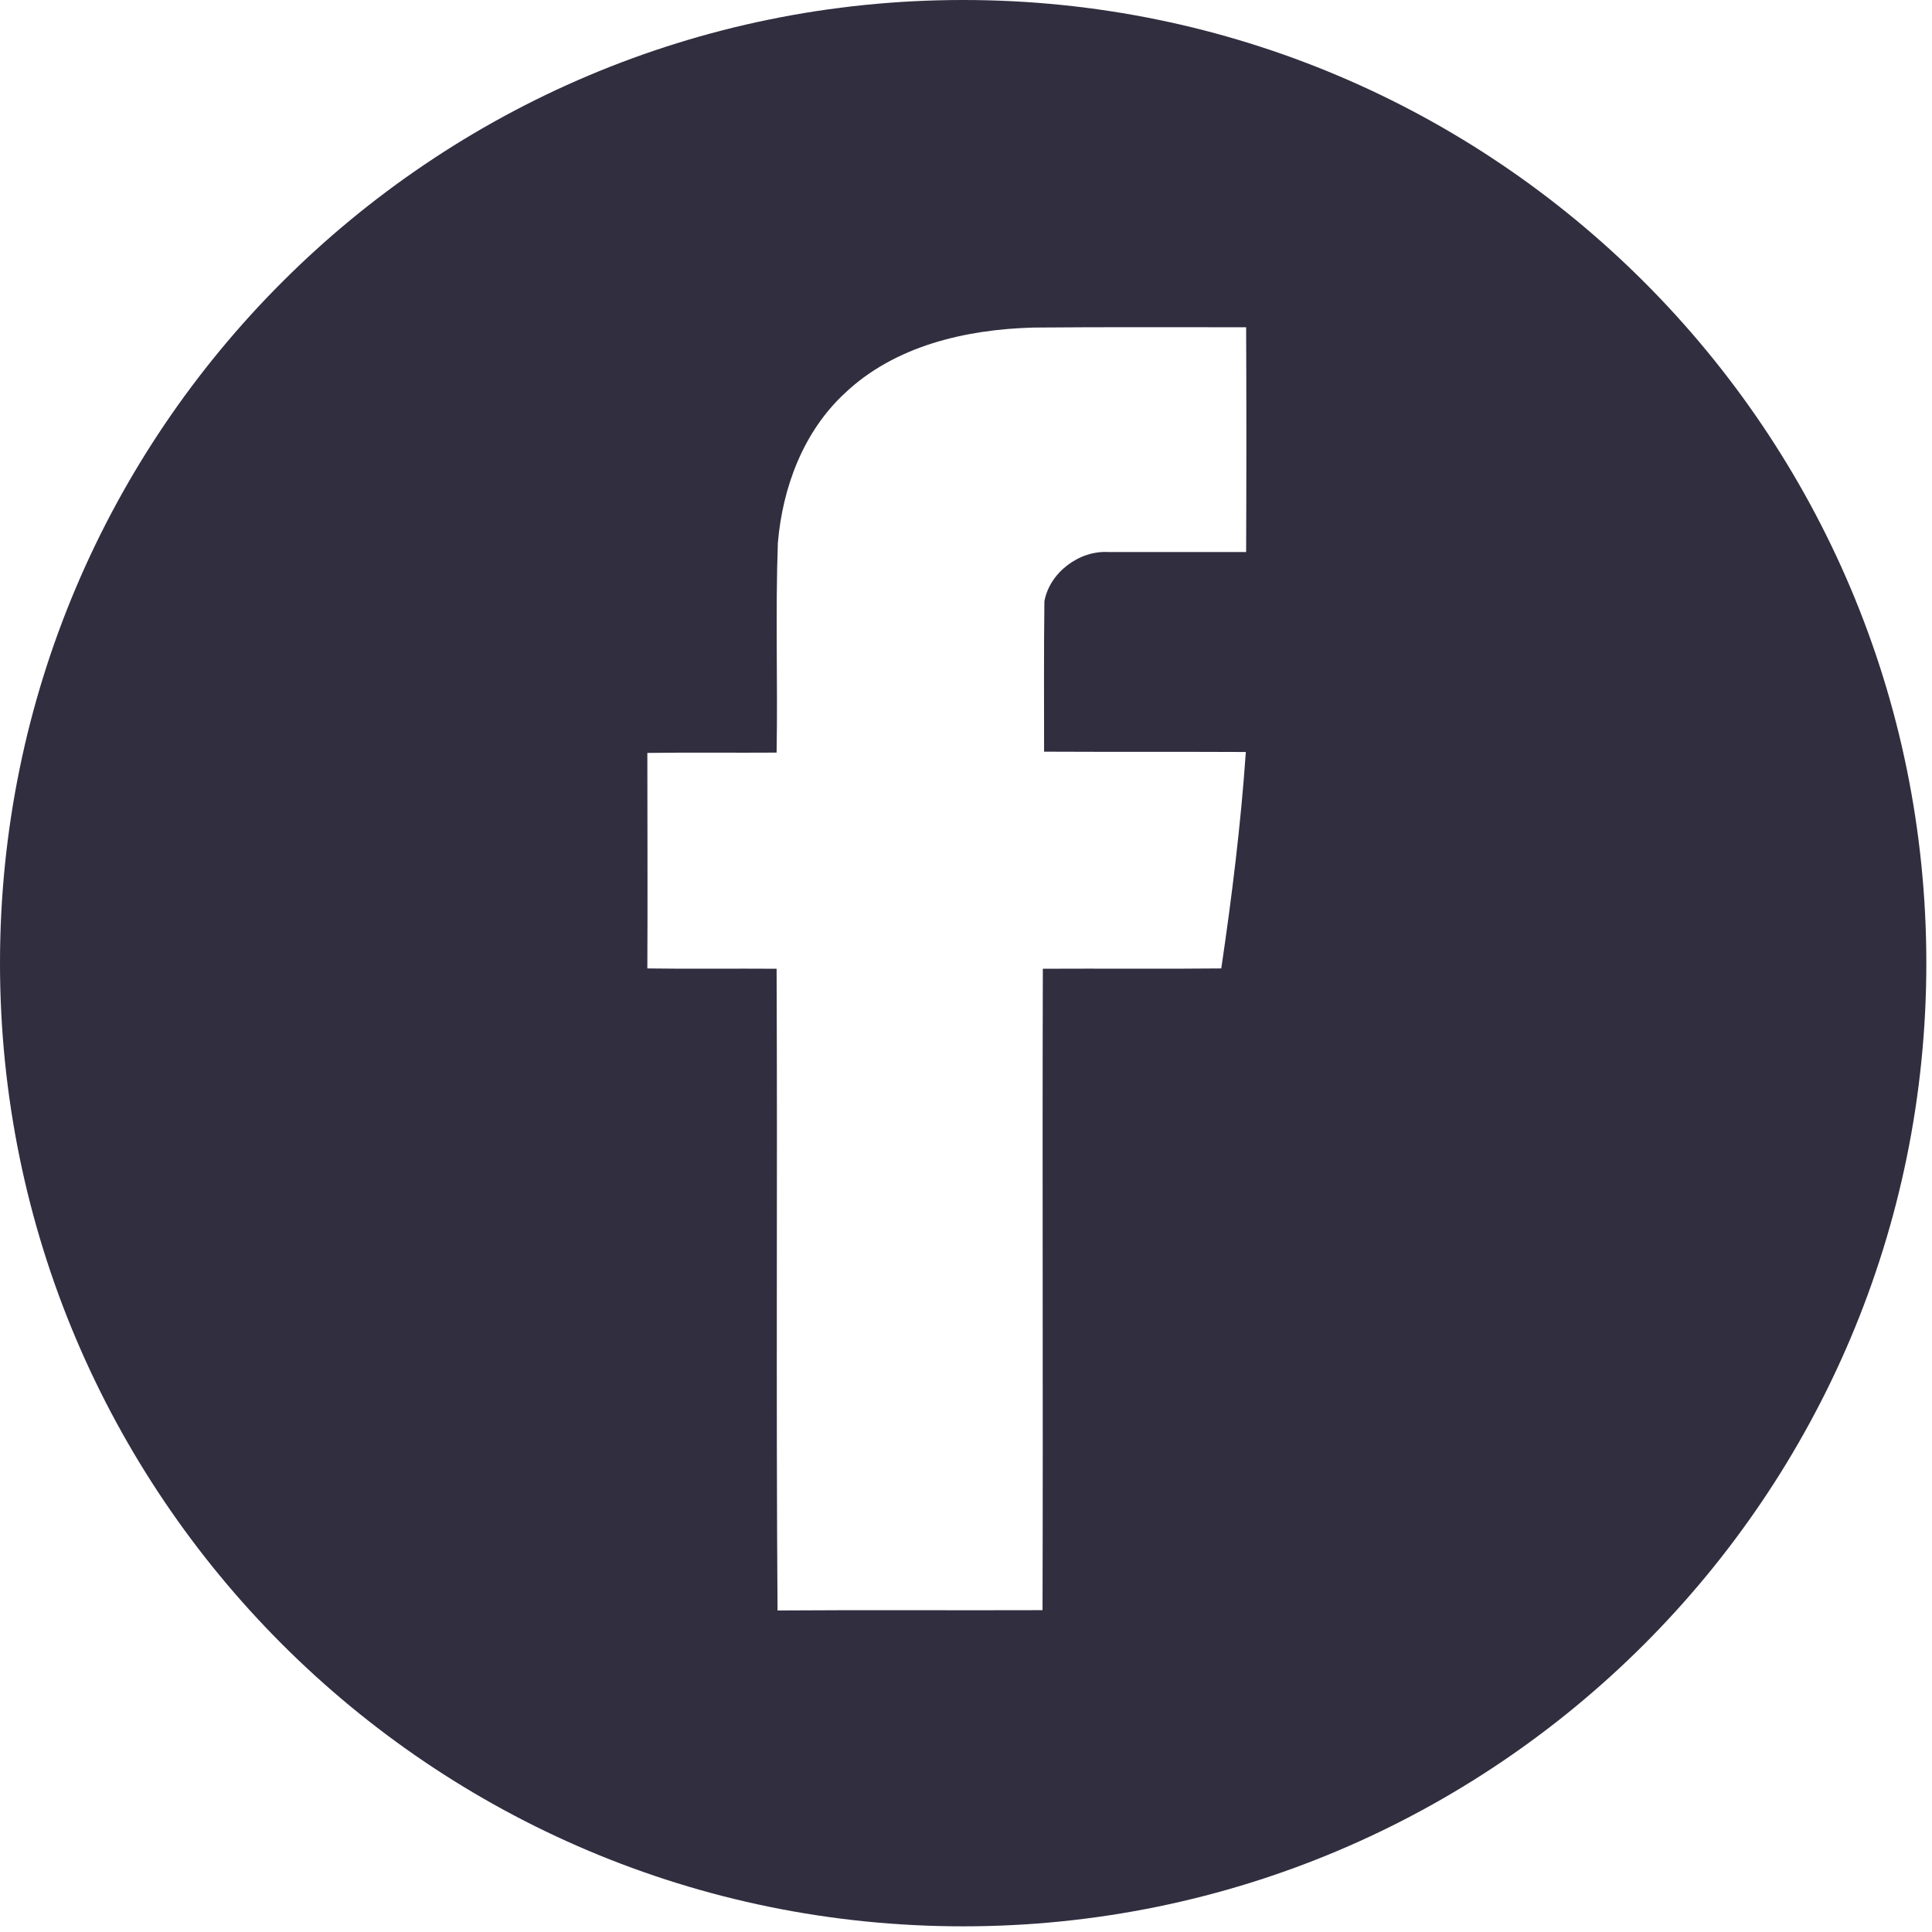 <?xml version="1.0" encoding="UTF-8"?> <svg xmlns="http://www.w3.org/2000/svg" width="31" height="31" viewBox="0 0 31 31" fill="none"><path d="M15.454 0C6.919 0 0 6.919 0 15.454C0 23.99 6.919 30.909 15.454 30.909C23.99 30.909 30.909 23.99 30.909 15.454C30.909 6.919 23.99 0 15.454 0ZM19.995 8.858C19.261 8.858 18.521 8.858 17.787 8.858C17.322 8.828 16.843 9.183 16.758 9.648C16.748 10.452 16.753 11.257 16.753 12.061C17.832 12.066 18.911 12.061 19.99 12.066C19.91 13.23 19.766 14.389 19.596 15.539C18.642 15.549 17.687 15.539 16.733 15.544C16.723 18.976 16.738 22.403 16.728 25.836C15.309 25.841 13.895 25.831 12.476 25.841C12.451 22.409 12.476 18.976 12.461 15.544C11.771 15.539 11.077 15.549 10.387 15.539C10.393 14.384 10.387 13.23 10.387 12.081C11.077 12.071 11.771 12.081 12.461 12.076C12.481 10.957 12.441 9.833 12.481 8.714C12.556 7.819 12.891 6.925 13.555 6.31C14.36 5.546 15.499 5.286 16.578 5.256C17.717 5.246 18.857 5.251 19.995 5.251C20 6.455 20 7.654 19.995 8.858Z" fill="#302E3F"></path></svg> 